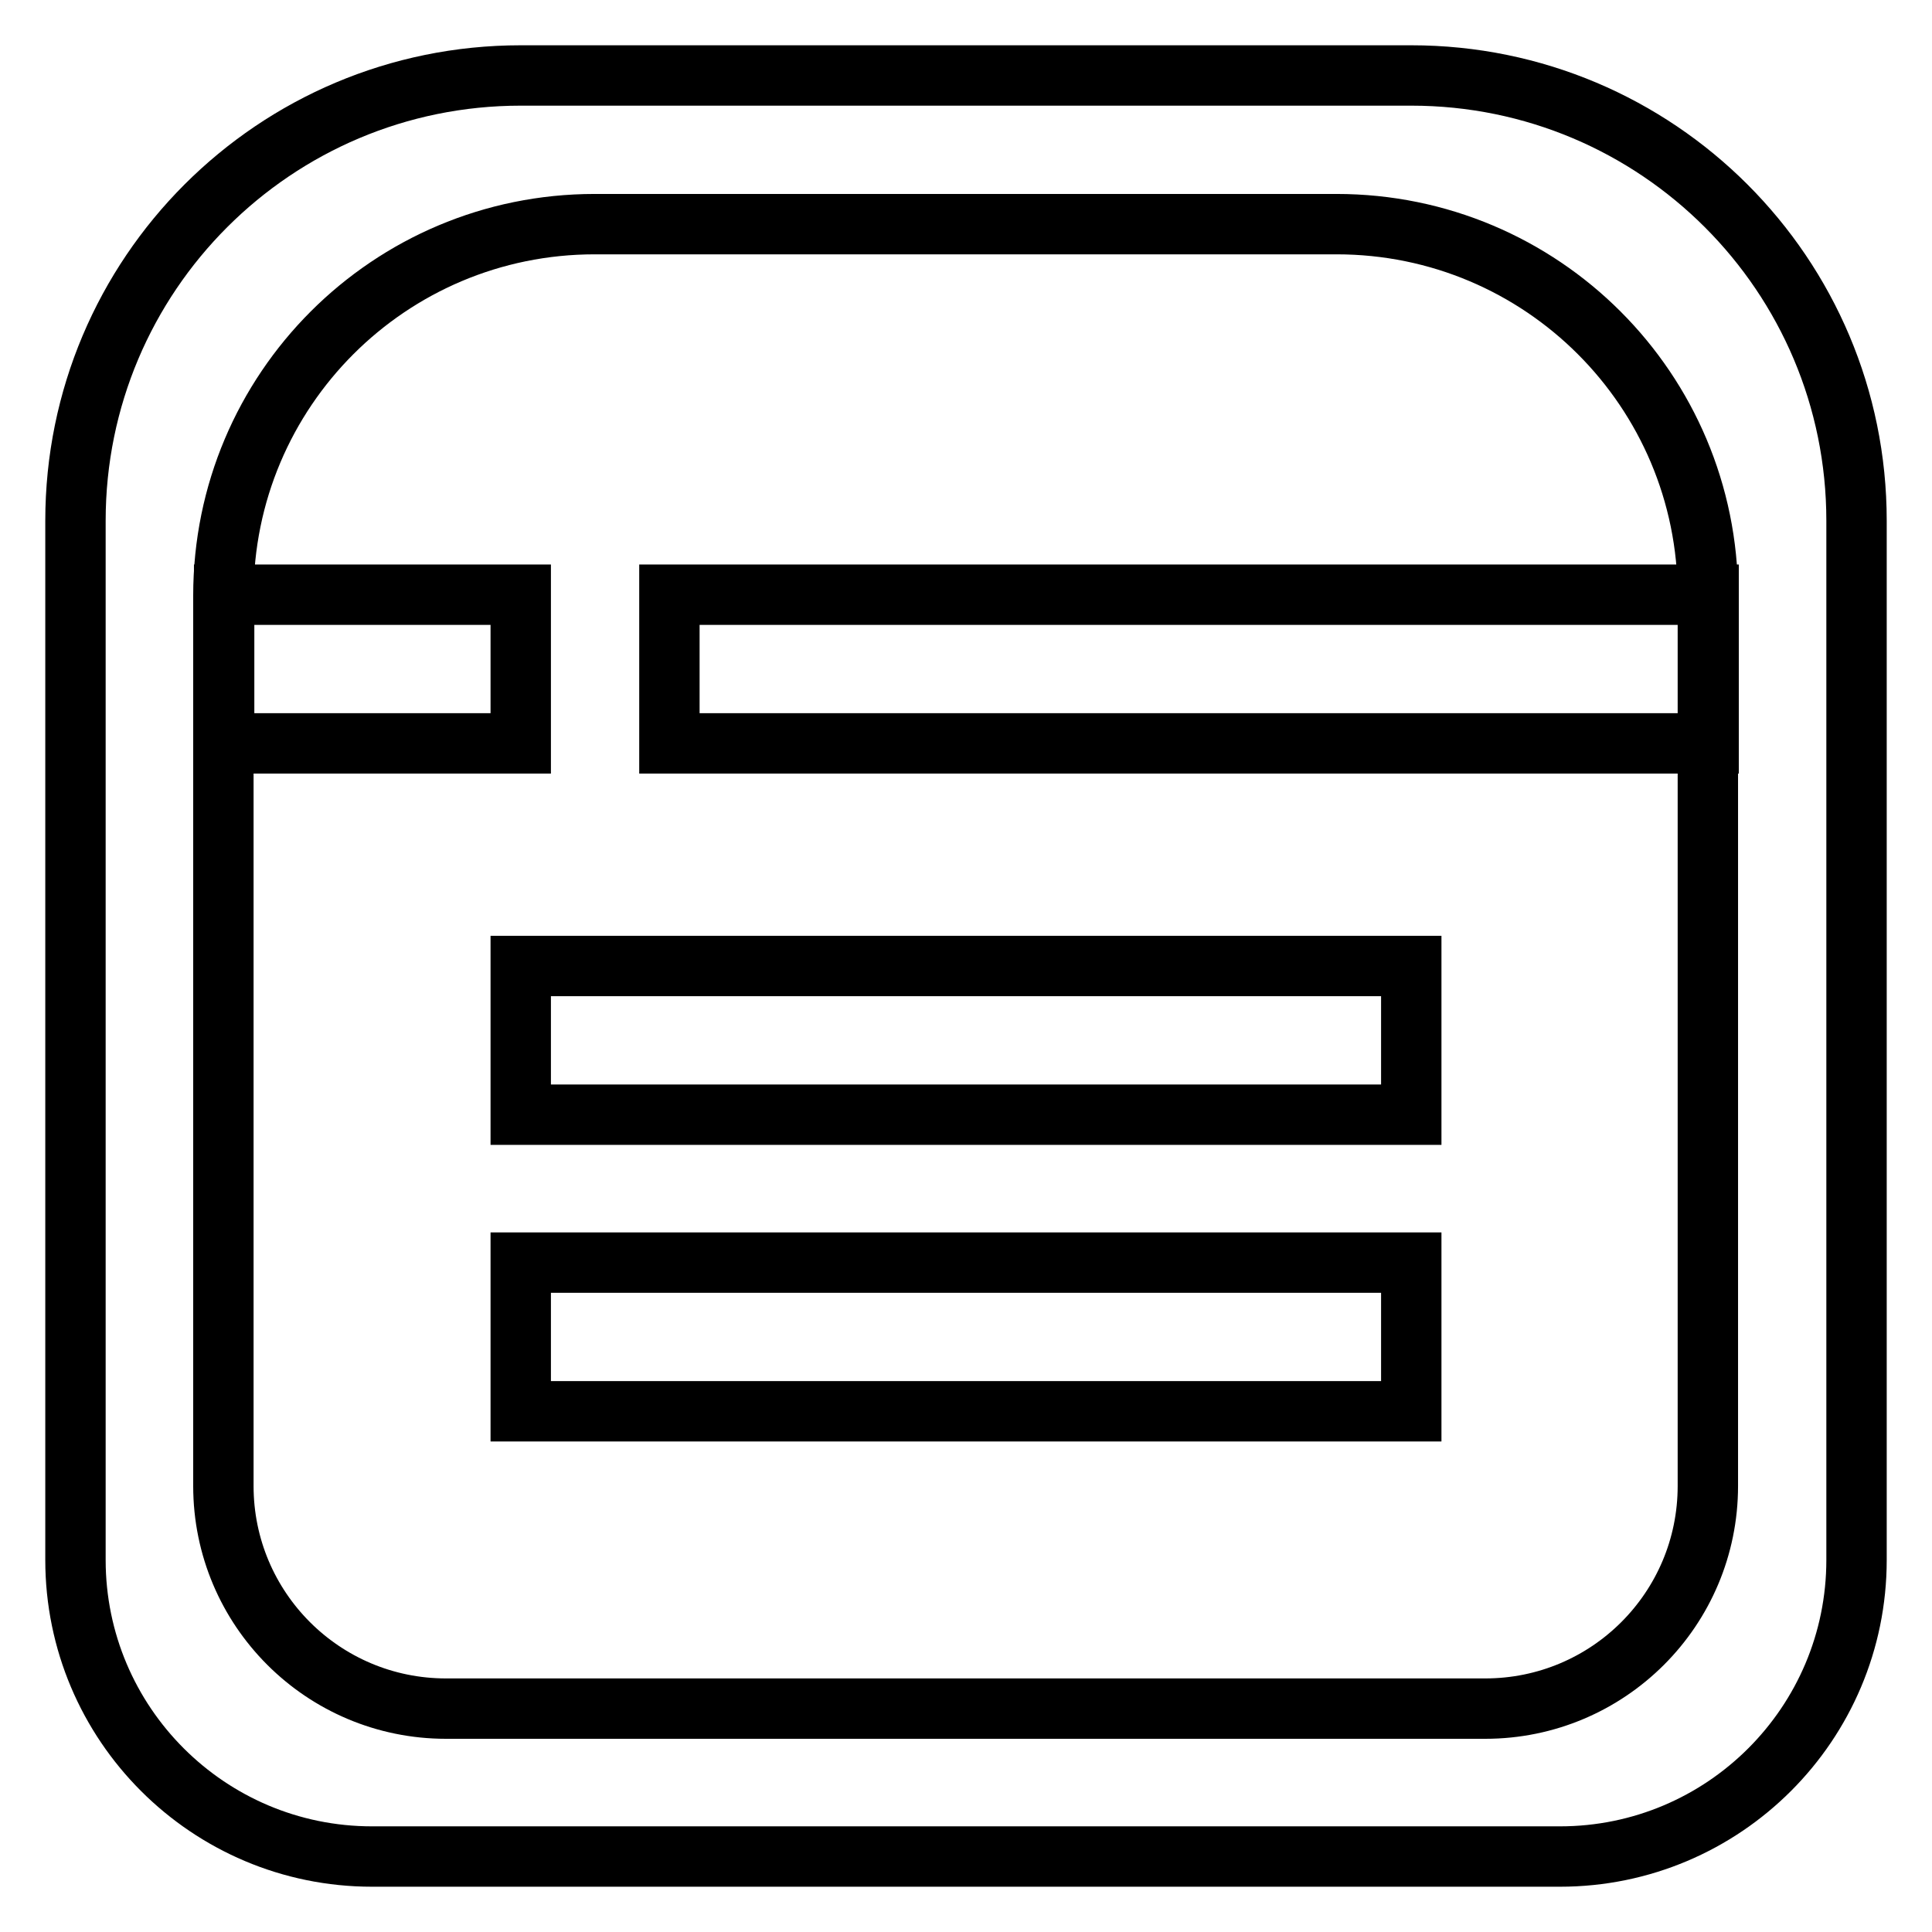 <?xml version="1.0" encoding="utf-8"?>
<!-- Svg Vector Icons : http://www.onlinewebfonts.com/icon -->
<!DOCTYPE svg PUBLIC "-//W3C//DTD SVG 1.1//EN" "http://www.w3.org/Graphics/SVG/1.1/DTD/svg11.dtd">
<svg version="1.1" xmlns="http://www.w3.org/2000/svg" xmlns:xlink="http://www.w3.org/1999/xlink" x="0px" y="0px" viewBox="0 0 256 256" enable-background="new 0 0 256 256" xml:space="preserve">
<g> <path stroke-width="8" fill-opacity="0" stroke="#000000"  d="M69,167.3h118V187H69V167.3z M69,128h118v19.7H69V128z M88.7,78.8h137.7v19.7H88.7L88.7,78.8z M29.7,78.8 H69v19.7H29.7V78.8z M78.8,29.7c-27.2,0-49.2,22-49.2,49.2v118c0,16.3,13.2,29.5,29.5,29.5h137.7c16.3,0,29.5-13.2,29.5-29.5v-118 c0-27.2-22-49.2-49.2-49.2H78.8z M69,10h118c32.6,0,59,26.4,59,59v137.7c0,21.7-17.6,39.3-39.3,39.3H49.3 C27.6,246,10,228.4,10,206.7V69C10,36.4,36.4,10,69,10z"/></g>
</svg>